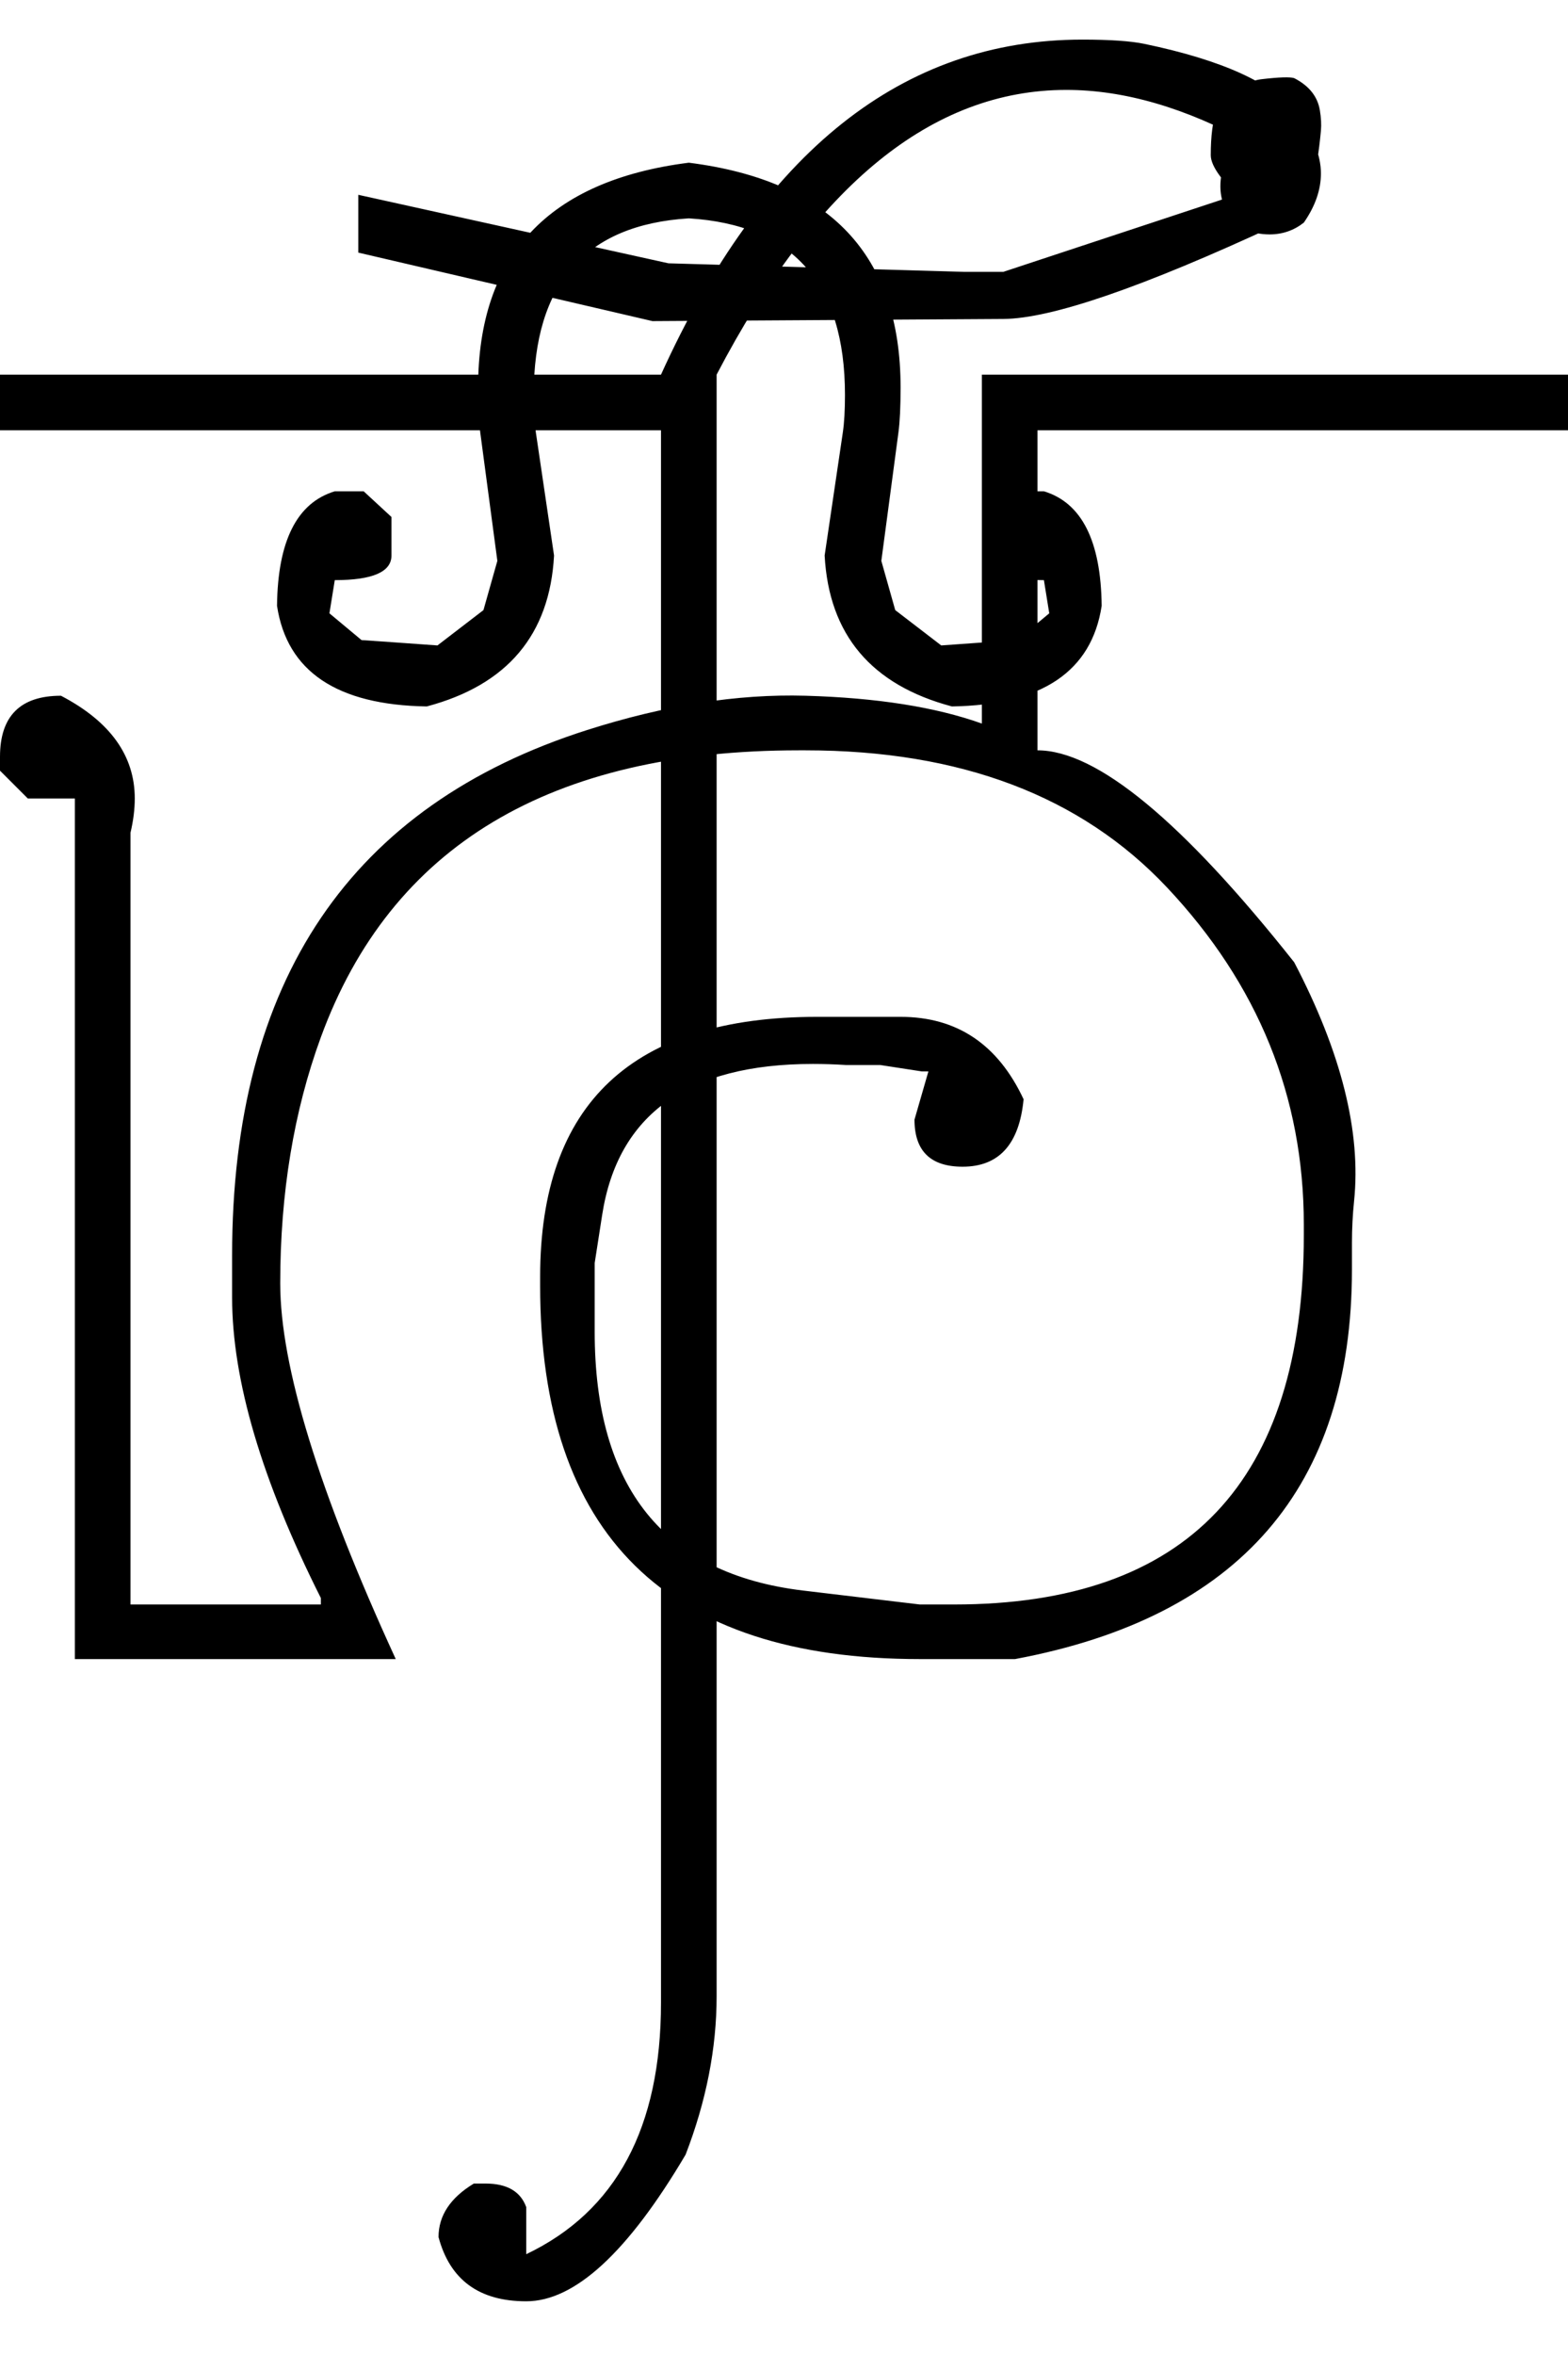 <?xml version="1.0" encoding="UTF-8" standalone="no"?>
<svg
   xmlns:dc="http://purl.org/dc/elements/1.1/"
   xmlns:cc="http://creativecommons.org/ns#"
   xmlns:rdf="http://www.w3.org/1999/02/22-rdf-syntax-ns#"
   xmlns:svg="http://www.w3.org/2000/svg"
   xmlns="http://www.w3.org/2000/svg"
   xmlns:sodipodi="http://sodipodi.sourceforge.net/DTD/sodipodi-0.dtd"
   xmlns:inkscape="http://www.inkscape.org/namespaces/inkscape"
   id="svg2"
   sodipodi:version="0.32"
   inkscape:version="0.46"
   width="1466"
   height="2200"
   sodipodi:docname="xMAI-.svg"
   inkscape:output_extension="org.inkscape.output.svg.inkscape"
   version="1.0">
  <defs
     id="defs9">
    <inkscape:perspective
       sodipodi:type="inkscape:persp3d"
       inkscape:vp_x="0 : 526.18109 : 1"
       inkscape:vp_y="0 : 1000 : 0"
       inkscape:vp_z="744.09448 : 526.18109 : 1"
       inkscape:persp3d-origin="372.04724 : 350.78739 : 1"
       id="perspective13" />
  </defs>
  <sodipodi:namedview
     inkscape:window-height="718"
     inkscape:window-width="641"
     inkscape:pageshadow="2"
     inkscape:pageopacity="0.0"
     guidetolerance="10.0"
     gridtolerance="10.0"
     objecttolerance="10.0"
     borderopacity="1.0"
     bordercolor="#666666"
     pagecolor="#ffffff"
     id="base"
     showgrid="false"
     inkscape:zoom="0.46942014"
     inkscape:cx="95.109825"
     inkscape:cy="27.693742"
     inkscape:window-x="50"
     inkscape:window-y="25"
     inkscape:current-layer="svg2" />
  <path
     id="path2399"
     d="M 0,350 L 670,350 L 670,402 L 0,402 L 0,350 zM 918,350 L 1466,350 L 1466,402 L 970,402 L 970,701 C 1025.333,701 1105.333,767 1210,899 C 1254.003,983.076 1272.669,1057.409 1266,1122 C 1264.667,1134.913 1264,1147.913 1264,1161 L 1264,1186 C 1264,1389.436 1159,1510.769 949,1550 L 860,1550 C 623.333,1550 505,1433.667 505,1201 L 505,1193 C 505,1031 591.333,950 764,950 L 842,950 C 894.667,950 933,975.667 957,1027 C 953,1069 934,1090 900,1090 C 870,1090 855,1075.333 855,1046 L 868,1001 L 862,1001 L 823,995 L 791,995 C 780.333,994.333 770,994 760,994 C 643.289,994 577.622,1041 563,1135 L 556,1180 L 556,1244 C 556,1389.829 621,1470.495 751,1486 L 860,1499 L 892,1499 C 1110,1499 1219,1384 1219,1154 L 1219,1144 C 1219,1024.585 1176.333,919.585 1091,829 C 1010.613,743.667 897.947,701 753,701 L 747,701 C 514.482,701 365.482,790.333 300,969 C 274.667,1038.121 262,1114.788 262,1199 C 262,1276.333 298,1393.333 370,1550 L 70,1550 L 70,746 L 26,746 L 0,720 L 0,707 C 0,669 19,650 57,650 C 103,674 126,706 126,746 C 126,756 124.667,766.667 122,778 L 122,1499 L 300,1499 L 300,1493 C 244.667,1383 217,1289.333 217,1212 L 217,1173 C 217,916.201 327.667,752.535 549,682 C 621.561,658.876 689.561,648.21 753,650 C 819.741,651.884 874.741,660.55 918,676 L 918,350 zM 618,350 C 712.667,141.333 844,37 1012,37 C 1037.867,37 1057.2,38.333 1070,41 C 1143.361,56.284 1190.695,77.951 1212,106 C 1227.333,126.188 1235,144.854 1235,162 C 1235,177.333 1229.667,192.667 1219,208 C 1209.667,215.333 1199,219 1187,219 C 1179,219 1170,217.333 1160,214 L 1153,206 C 1145,196.857 1141,186.19 1141,174 C 1141,166.667 1142.333,159.333 1145,152 L 1169,134 C 1108.333,100.667 1051,84 997,84 C 871.667,84 762.667,172.667 670,350 L 618,350 zM 670,350 L 670,1865 C 670,1913.543 660.333,1962.876 641,2013 C 587,2104.333 537.333,2150 492,2150 C 448,2150 420.667,2130 410,2090 C 410,2070 421,2053.333 443,2040 L 454,2040 C 474,2040 486.667,2047.333 492,2062 L 492,2106 C 576,2066 618,1987.667 618,1871 L 618,350 L 670,350 zM 644,152 C 776,168.667 842,238.667 842,362 C 842,380 841.333,394 840,404 L 824,524 L 837,570 L 880,603 L 922,600 L 951,598 L 981,573 L 976,542 C 940.667,542 923,534.333 923,519 L 923,483 L 949,459 L 976,459 C 1011.333,469.667 1029.333,505.333 1030,566 C 1020.667,627.333 974,658.667 890,660 C 814.667,640 775,593 771,519 L 788,404 C 789.333,394.98 790,383.314 790,369 C 790,265 741.333,210 644,204 L 644,152 zM 644,204 C 547.333,210 499,265 499,369 C 499,383.314 499.667,394.98 501,404 L 518,519 C 514,593 474.333,640 399,660 C 315,658.667 268.333,627.333 259,566 C 259.667,505.333 277.667,469.667 313,459 L 340,459 L 366,483 L 366,519 C 366,534.333 348.333,542 313,542 L 308,573 L 338,598 L 367,600 L 409,603 L 452,570 L 465,524 L 449,404 C 447.667,394 447,380 447,362 C 447,238.667 512.667,168.667 644,152 L 644,204 zM 938,298 L 610,300 L 335,236 L 335,182 L 625,246 L 902,254 L 938,254 L 1159,181 C 1153,178.333 1147,173 1141,165 C 1135,157 1132,150.333 1132,145 C 1132,127 1133.833,112.833 1137.5,102.5 C 1141.167,92.167 1147.667,85 1157,81 C 1166.333,77 1173.833,74.667 1179.5,74 C 1195.887,72.074 1206.053,71.74 1210,73 C 1223.867,80.12 1231.867,90.12 1234,103 C 1235.173,110.107 1235.506,116.44 1235,122 C 1234.053,132.346 1232.887,141.68 1231.5,150 C 1230.5,156 1228.5,163 1225.5,171 C 1222.5,179 1218.667,186.167 1214,192.5 C 1208.28,200.267 1201.613,206.1 1194,210 C 1068.238,268.393 982.905,297.726 938,298 z" />
</svg>

